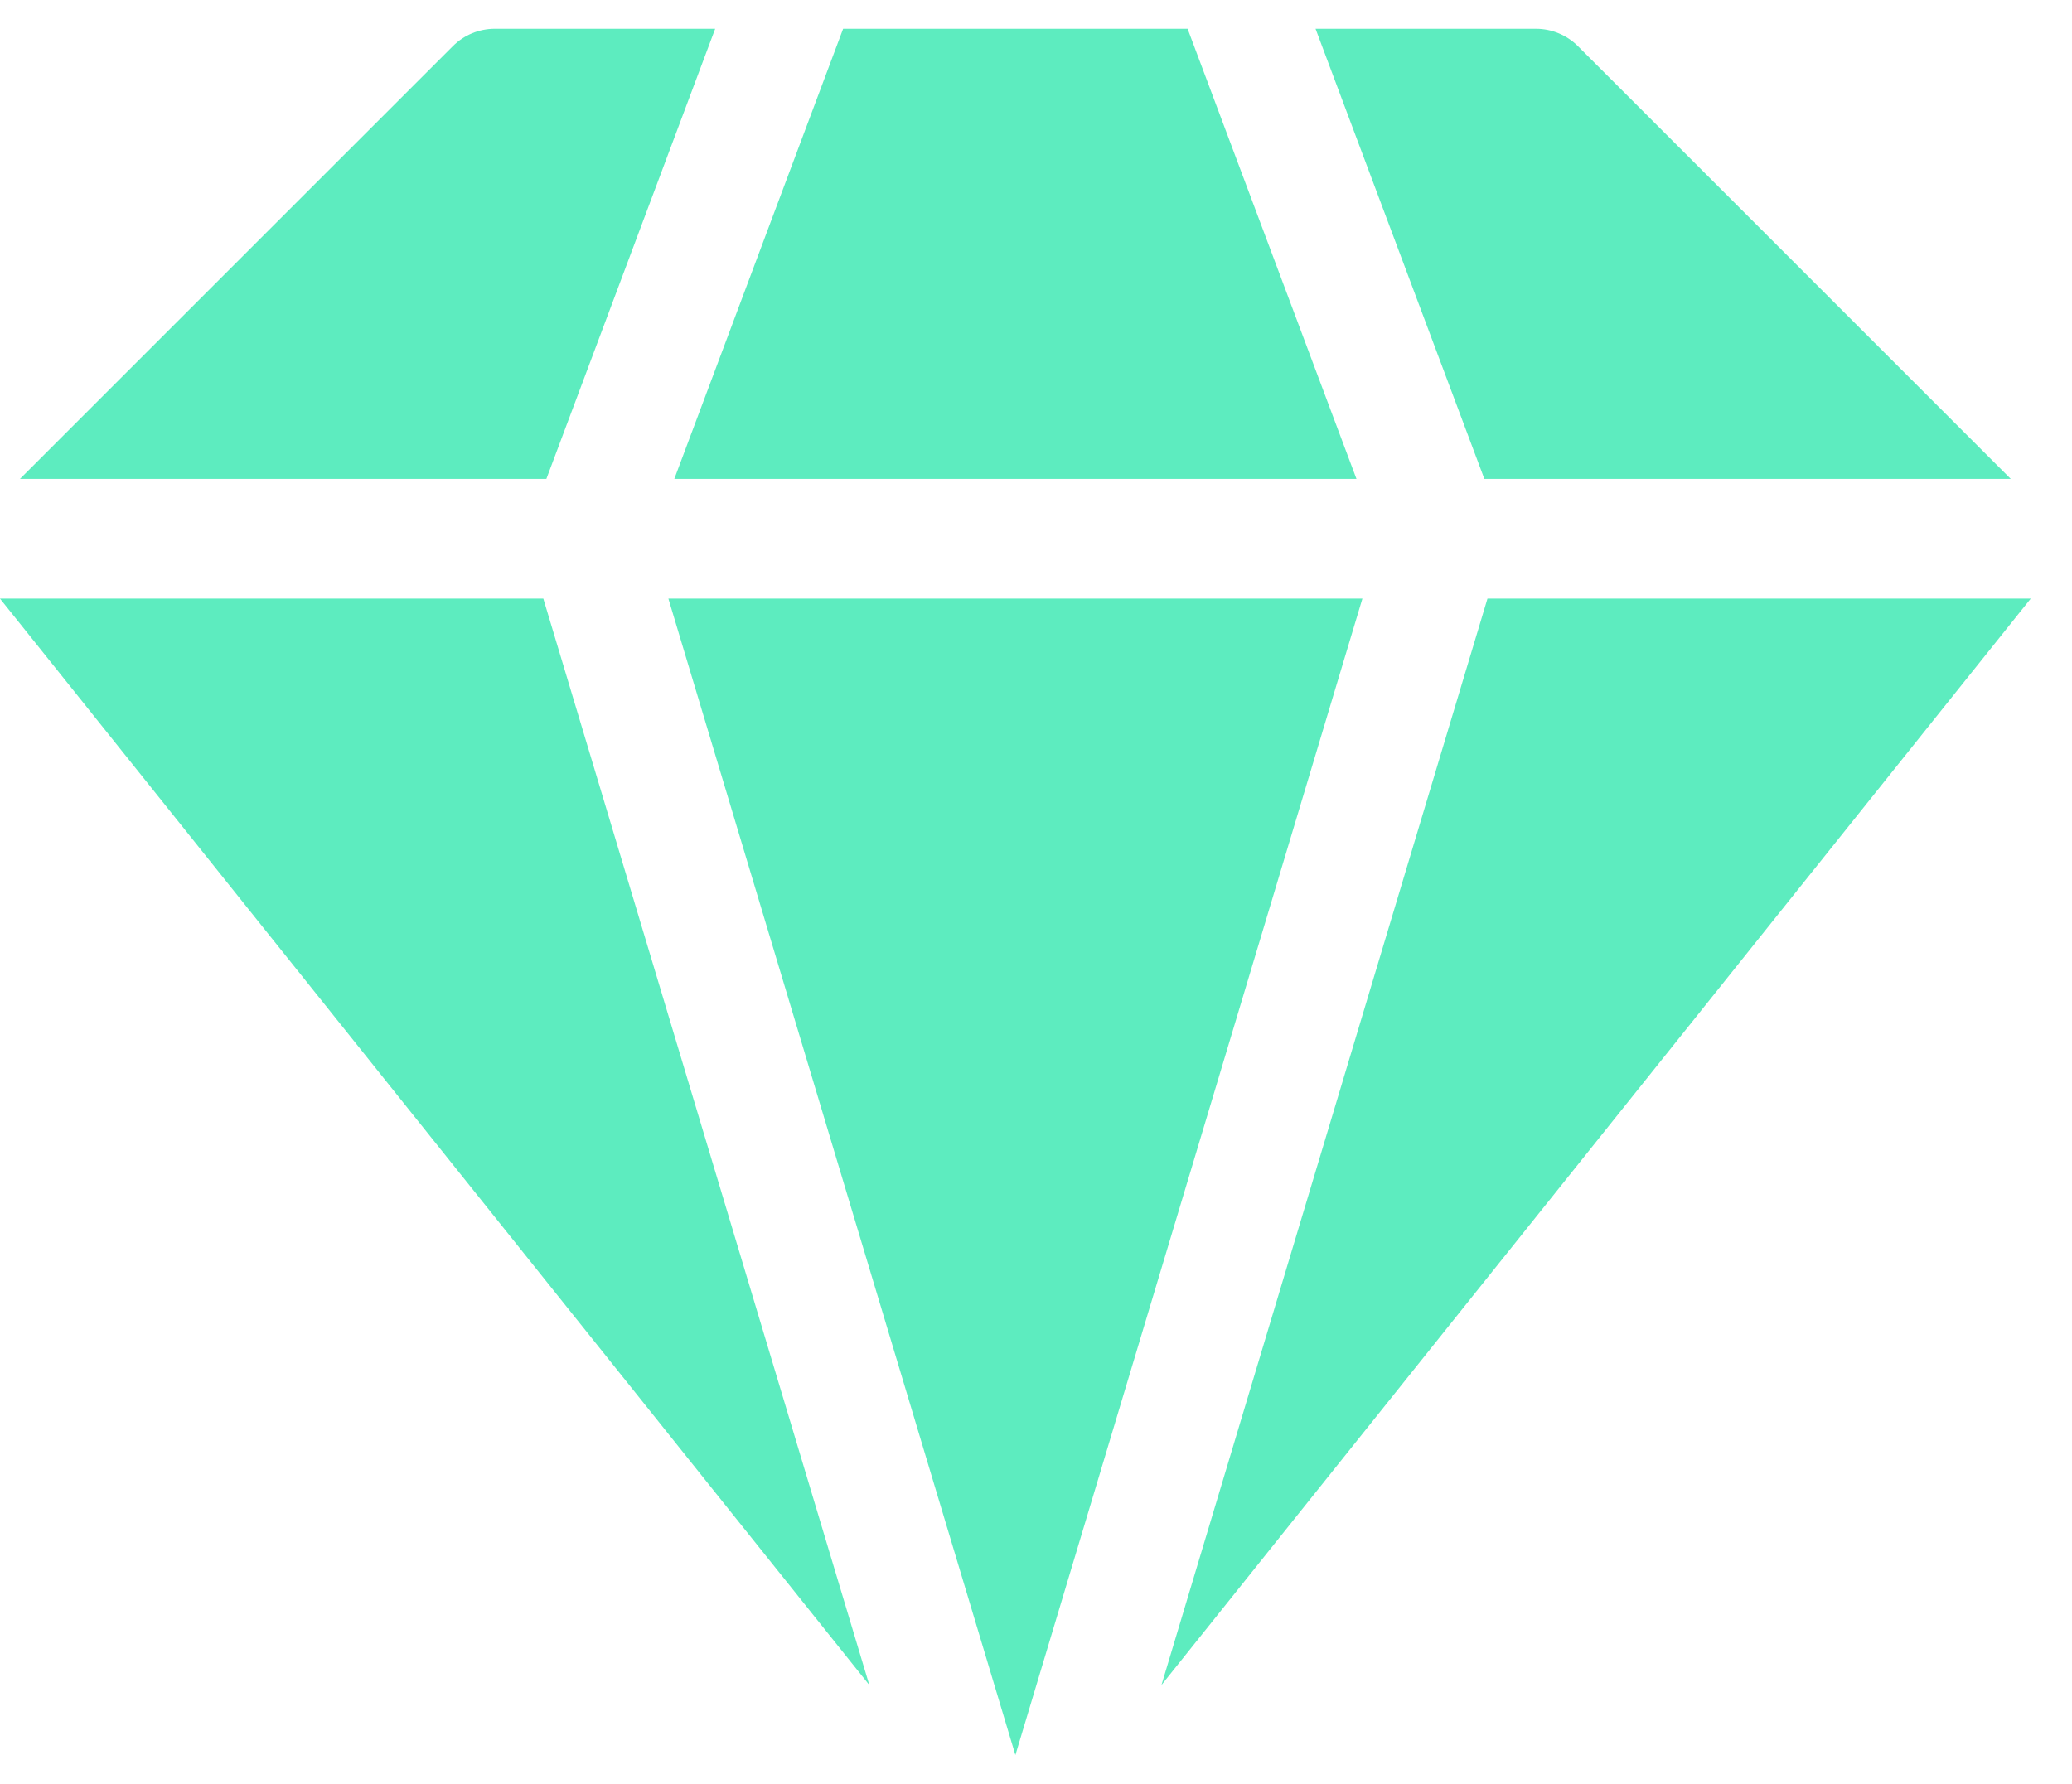 <svg xmlns="http://www.w3.org/2000/svg" width="36" height="31" viewBox="0 0 36 31" fill="none"><path d="M25.844 10.403L20.18 29.283L35.283 10.403H25.844Z" fill="#5DECBF"></path><path d="M9.44 10.403H0L15.104 29.283L9.44 10.403Z" fill="#5DECBF"></path><path d="M34.936 8.322L27.417 0.803C27.223 0.609 26.96 0.5 26.686 0.5H22.857L25.79 8.322H34.936Z" fill="#5DECBF"></path><path d="M9.493 8.322L12.426 0.5H8.598C8.323 0.5 8.06 0.609 7.867 0.803L0.347 8.322H9.493Z" fill="#5DECBF"></path><path d="M23.671 10.403H11.613L17.642 30.5L23.671 10.403Z" fill="#5DECBF"></path><path d="M11.716 8.322H23.568L20.634 0.5H14.649L11.716 8.322Z" fill="#5DECBF"></path></svg>